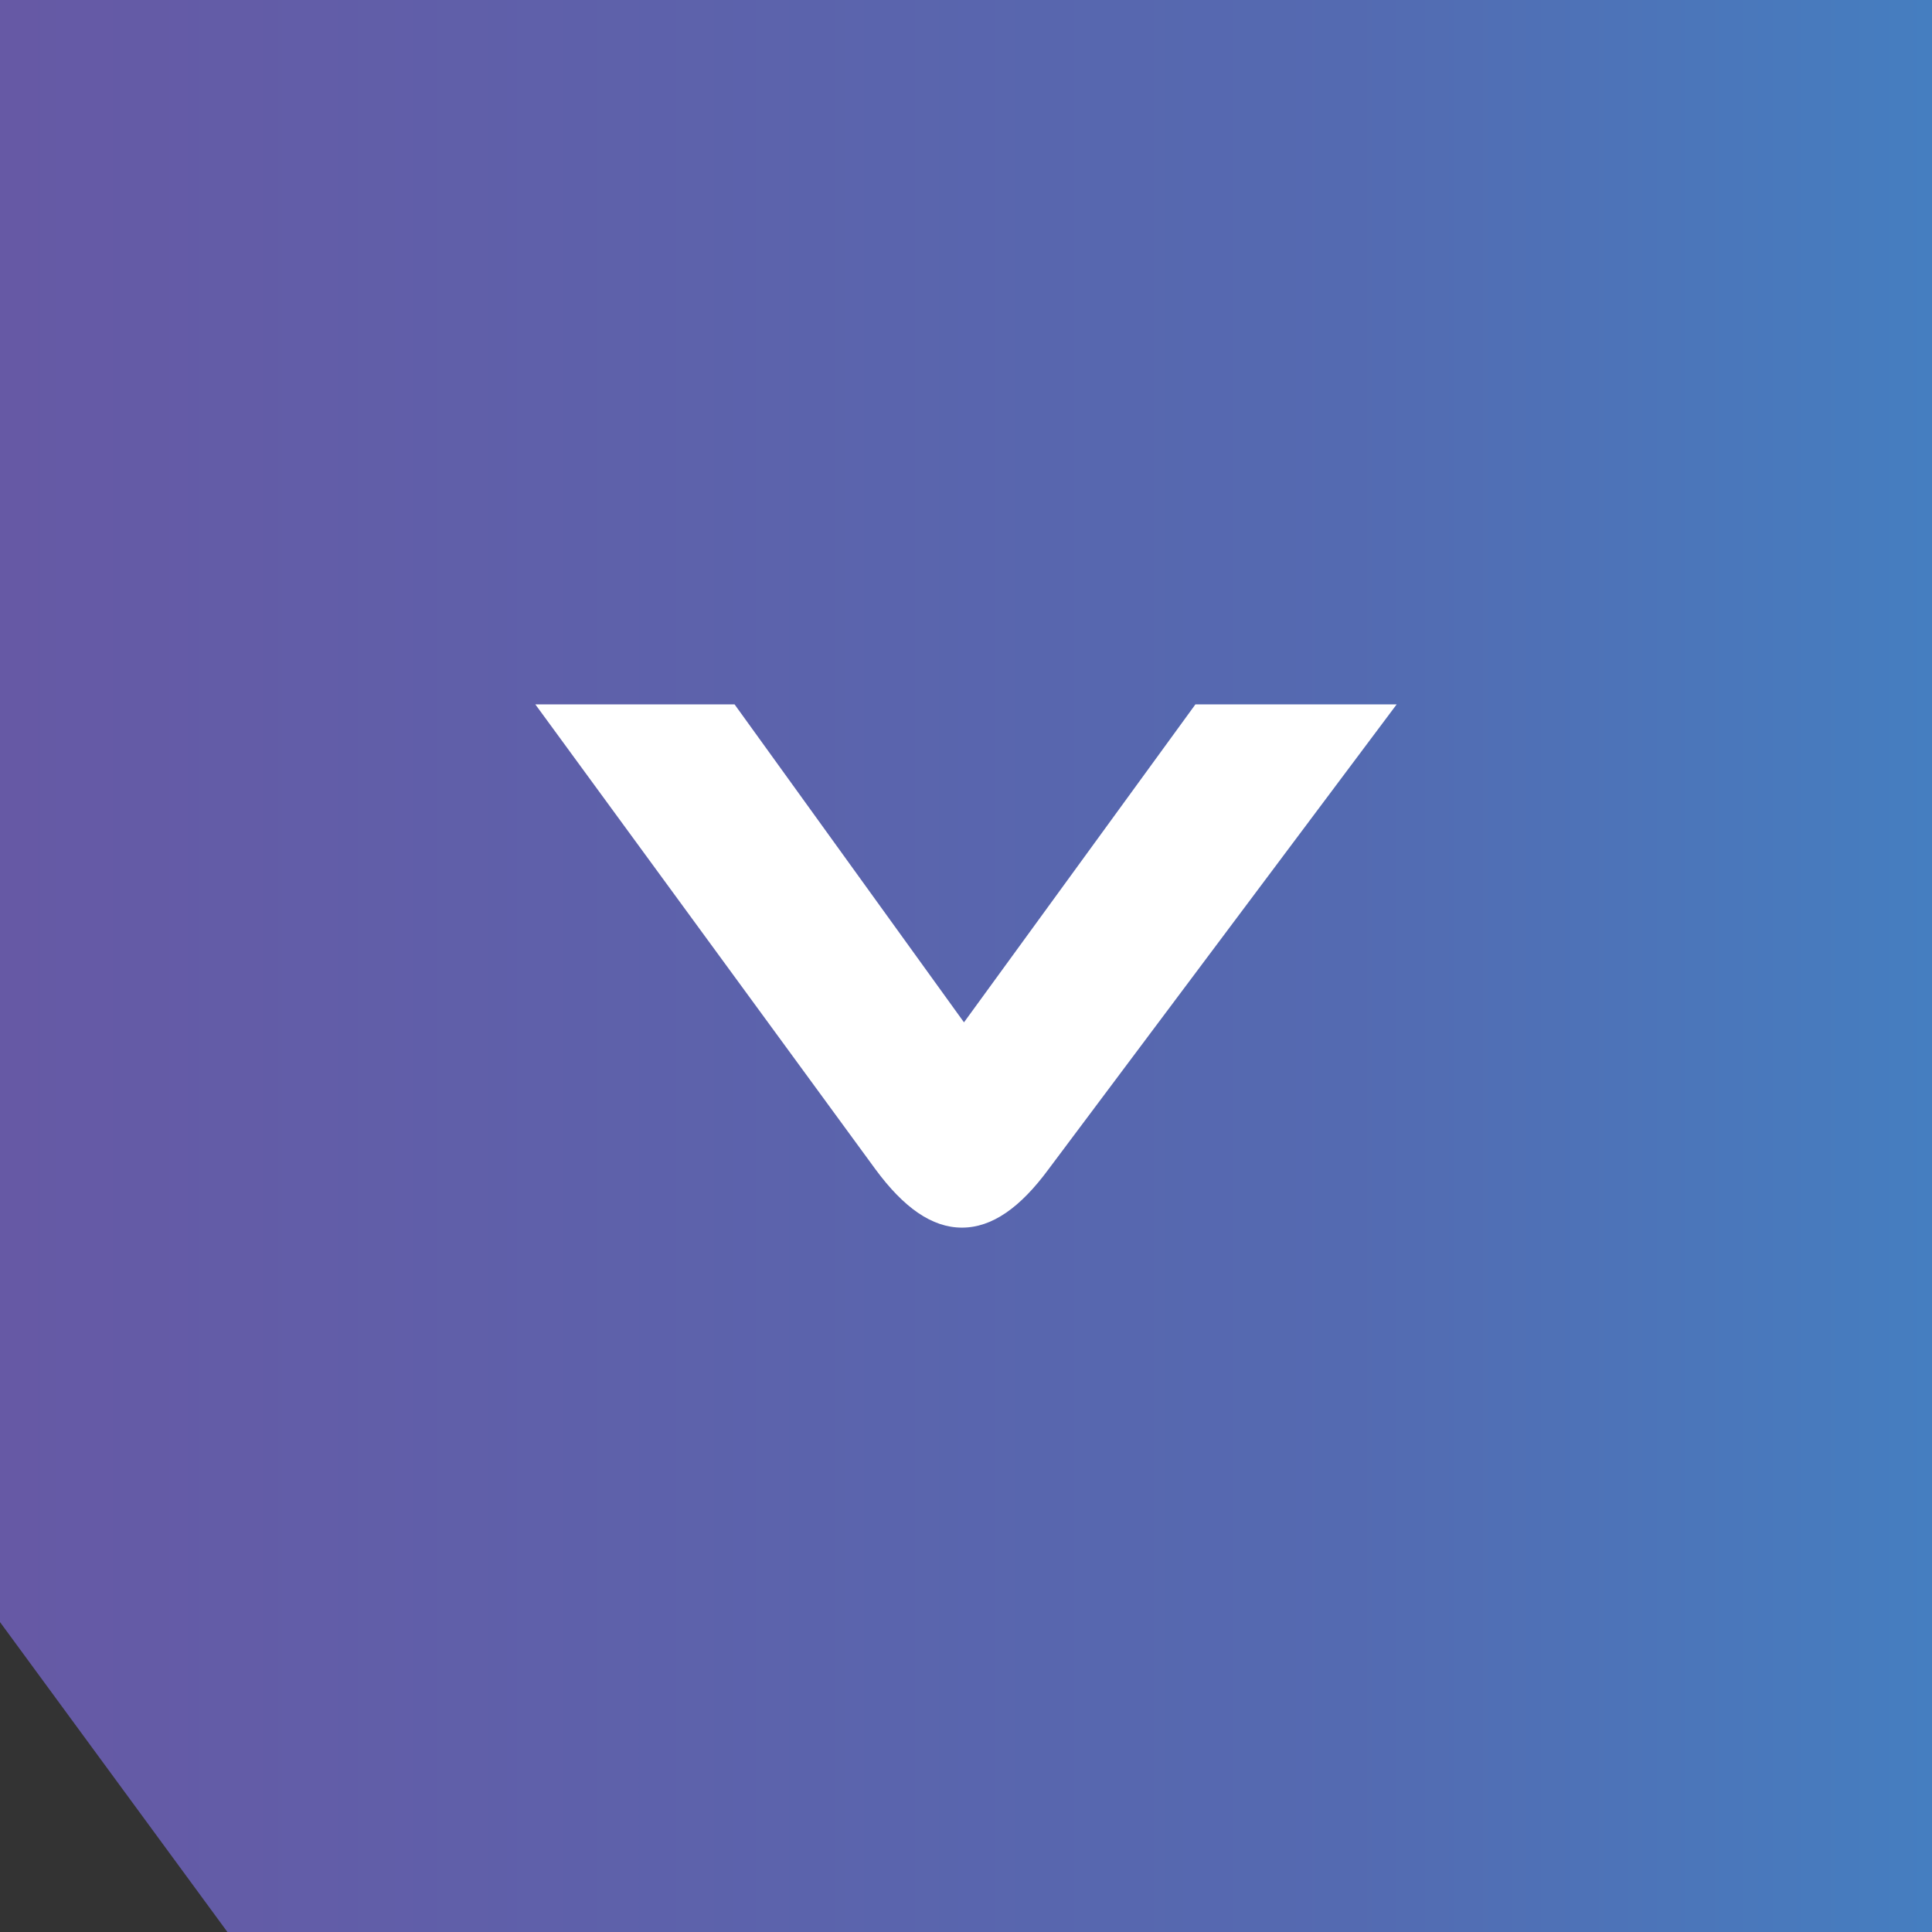 <?xml version="1.0" encoding="utf-8"?>
<!-- Generator: Adobe Illustrator 25.4.0, SVG Export Plug-In . SVG Version: 6.00 Build 0)  -->
<svg version="1.1" id="Layer_1" xmlns="http://www.w3.org/2000/svg" xmlns:xlink="http://www.w3.org/1999/xlink" x="0px" y="0px"
	 viewBox="0 0 96 96" style="enable-background:new 0 0 96 96;" xml:space="preserve">
<rect x="0" y="0" width="96" height="96" fill="#333333" stroke="none"/>
<style type="text/css">
	.st0{fill:url(#SVGID_1_);}
	.st1{fill:#FFFFFF;}
</style>
<g>
	<g>
		<linearGradient id="SVGID_1_" gradientUnits="userSpaceOnUse" x1="0" y1="48" x2="96" y2="48">
			<stop  offset="0" style="stop-color:#6659A5"/>
			<stop  offset="0.7" style="stop-color:#546AB1"/>
			<stop  offset="1" style="stop-color:#457EC0"/>
		</linearGradient>
		<polygon class="st0" points="96,0 0,0 0,80.6 11.3,96 96,96 		"/>
	</g>
	<g>
		<g>
			<path class="st1" d="M69.4,35L52.1,58.1C50.7,60,49.3,61,47.8,61c-1.5,0-2.9-1-4.3-2.9L26.6,35h9.9l11.4,15.8L59.4,35H69.4z"/>
		</g>
	</g>
</g>
</svg>
